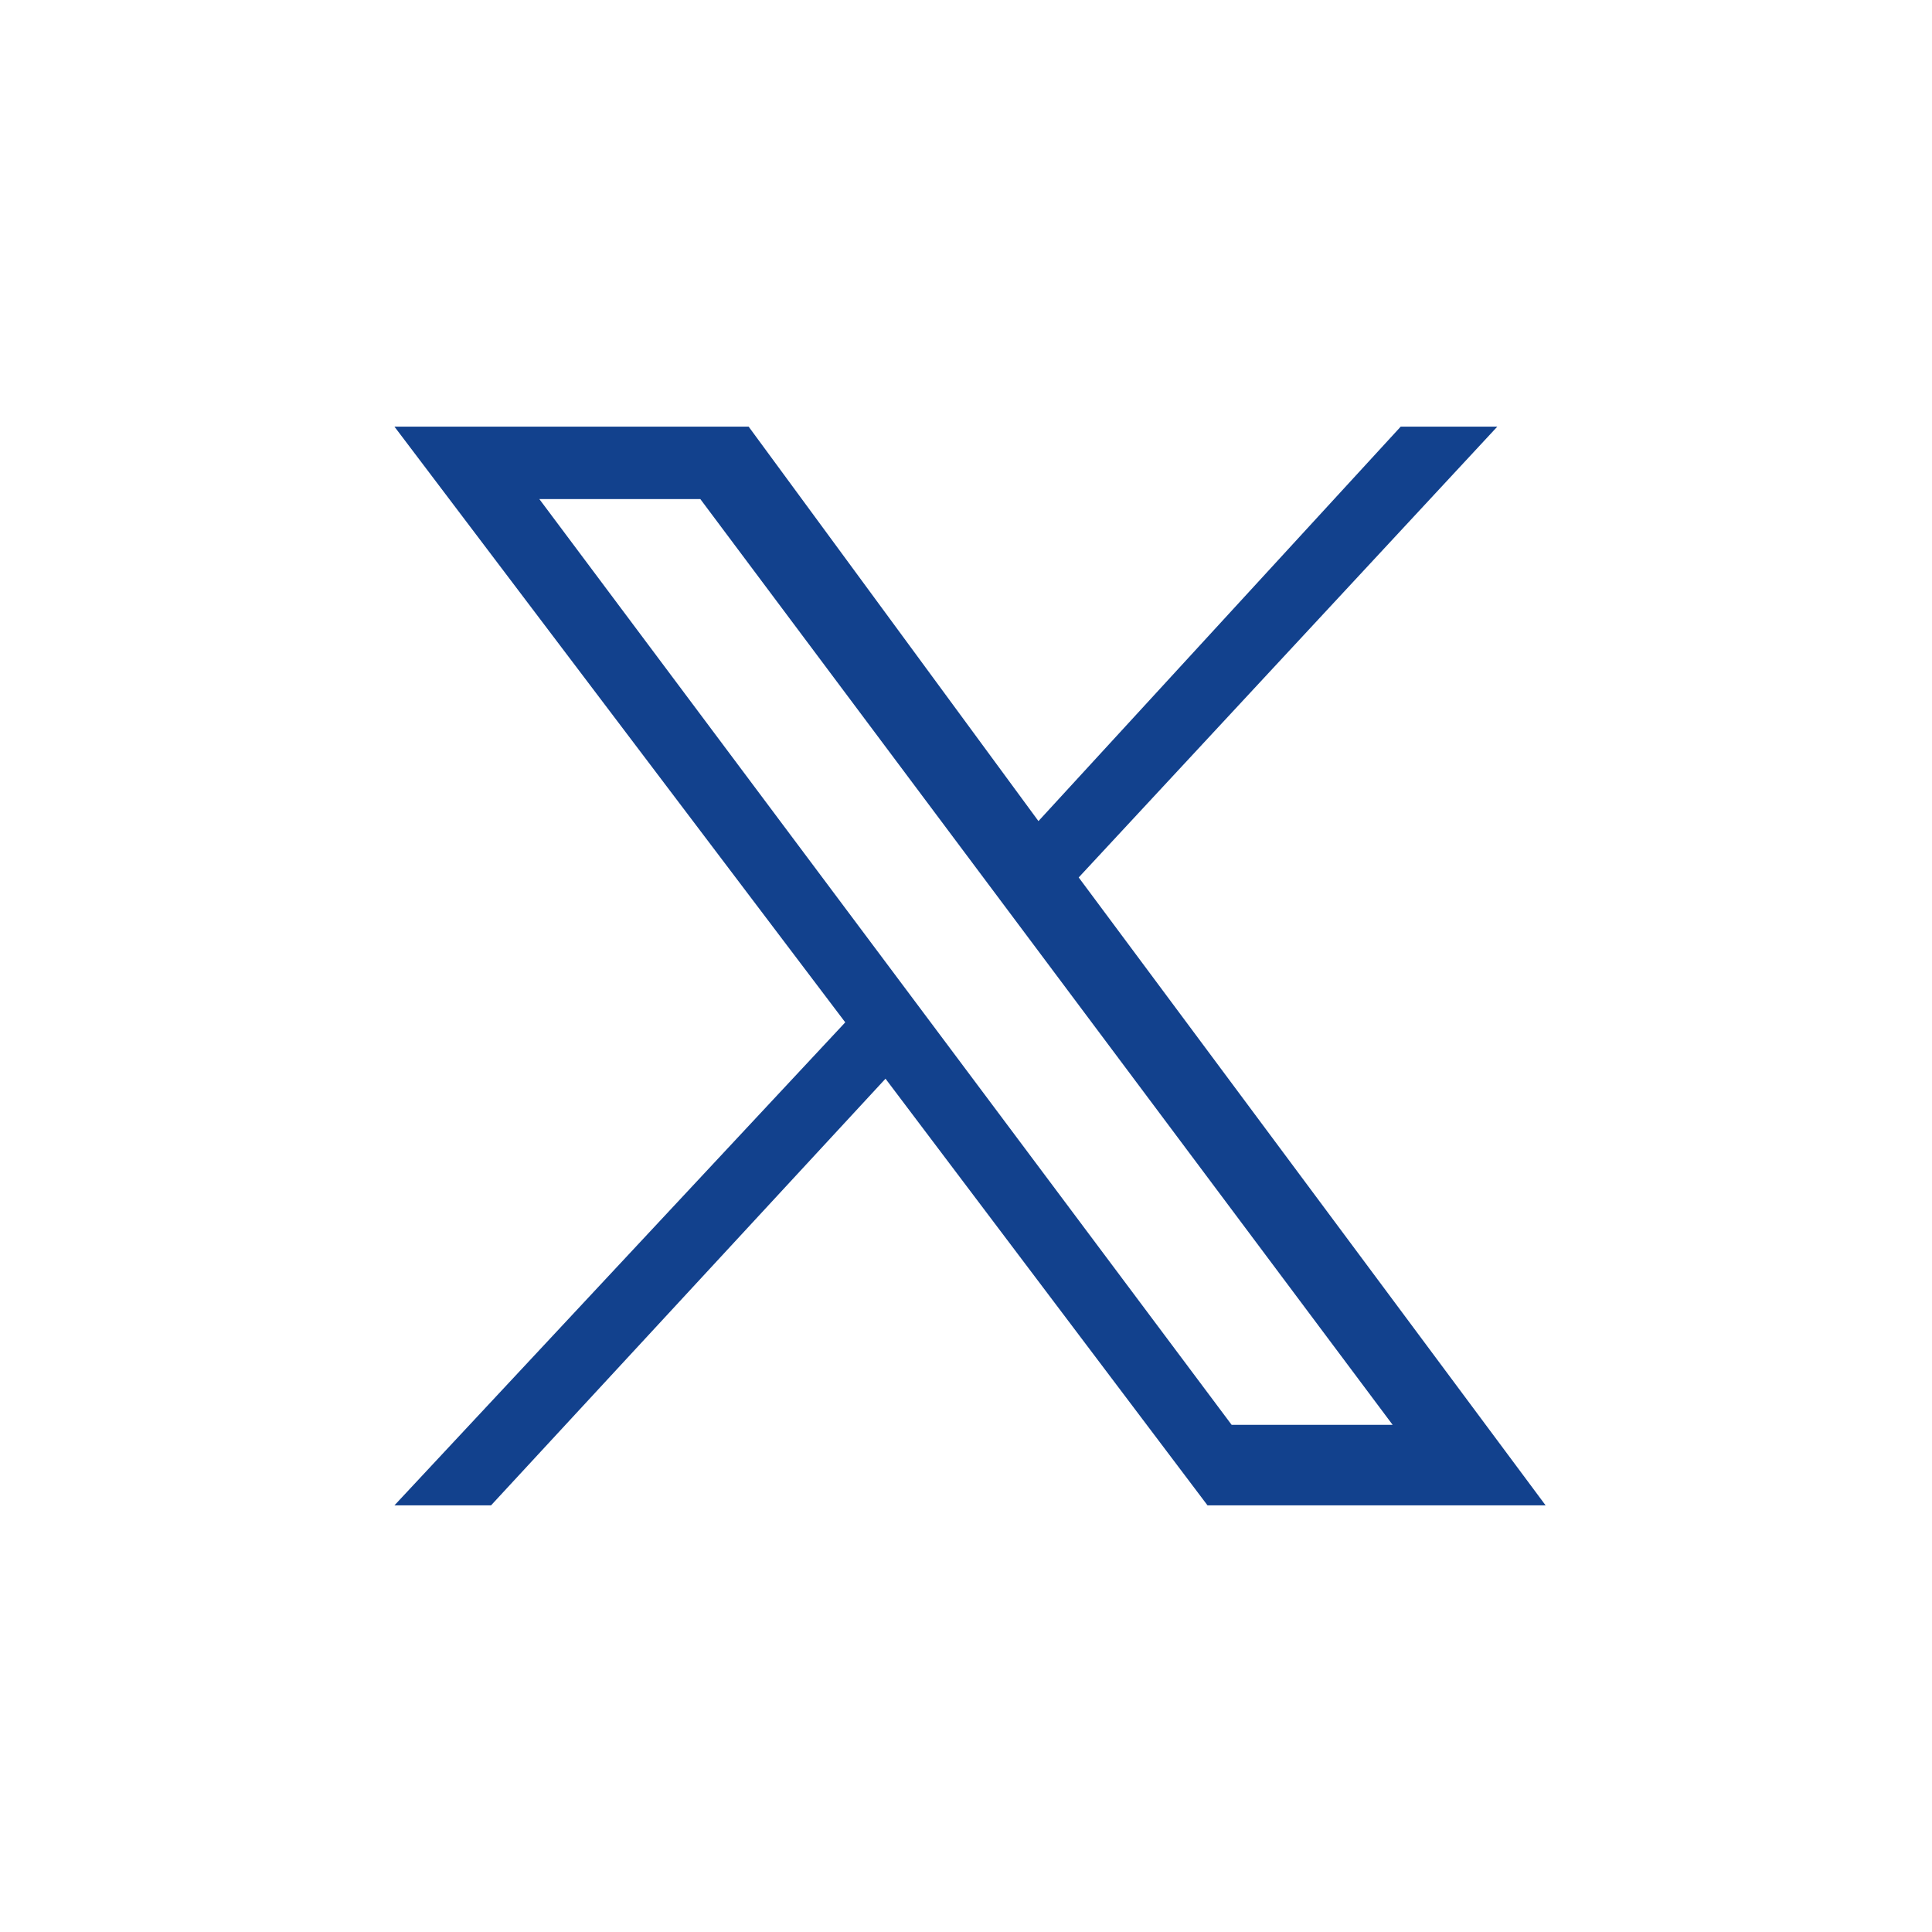 <?xml version="1.0" encoding="UTF-8"?>
<svg xmlns="http://www.w3.org/2000/svg" id="Layer_1" version="1.1" viewBox="0 0 24 24" width="24" height="24" x="0" y="0">
  <!-- Generator: Adobe Illustrator 30.0.0, SVG Export Plug-In . SVG Version: 2.1.1 Build 72)  -->
  <defs>
    <style>
      .st0 {
        fill: #12418d;
      }

      .st1 {
        fill: none;
      }
    </style>
  </defs>
  <rect class="st1" width="24" height="24"/>
  <g id="layer1">
    <path id="path1009" class="st0" d="M4.9,5.3l5.6,7.4-5.6,6h1.2l4.9-5.3,4,5.3h4.2l-5.8-7.8,5.2-5.6h-1.2l-4.5,4.9-3.6-4.9s-4.4,0-4.4,0ZM6.7,6.2h2l8.6,11.5h-2L6.7,6.2Z"/>
  </g>
</svg>
